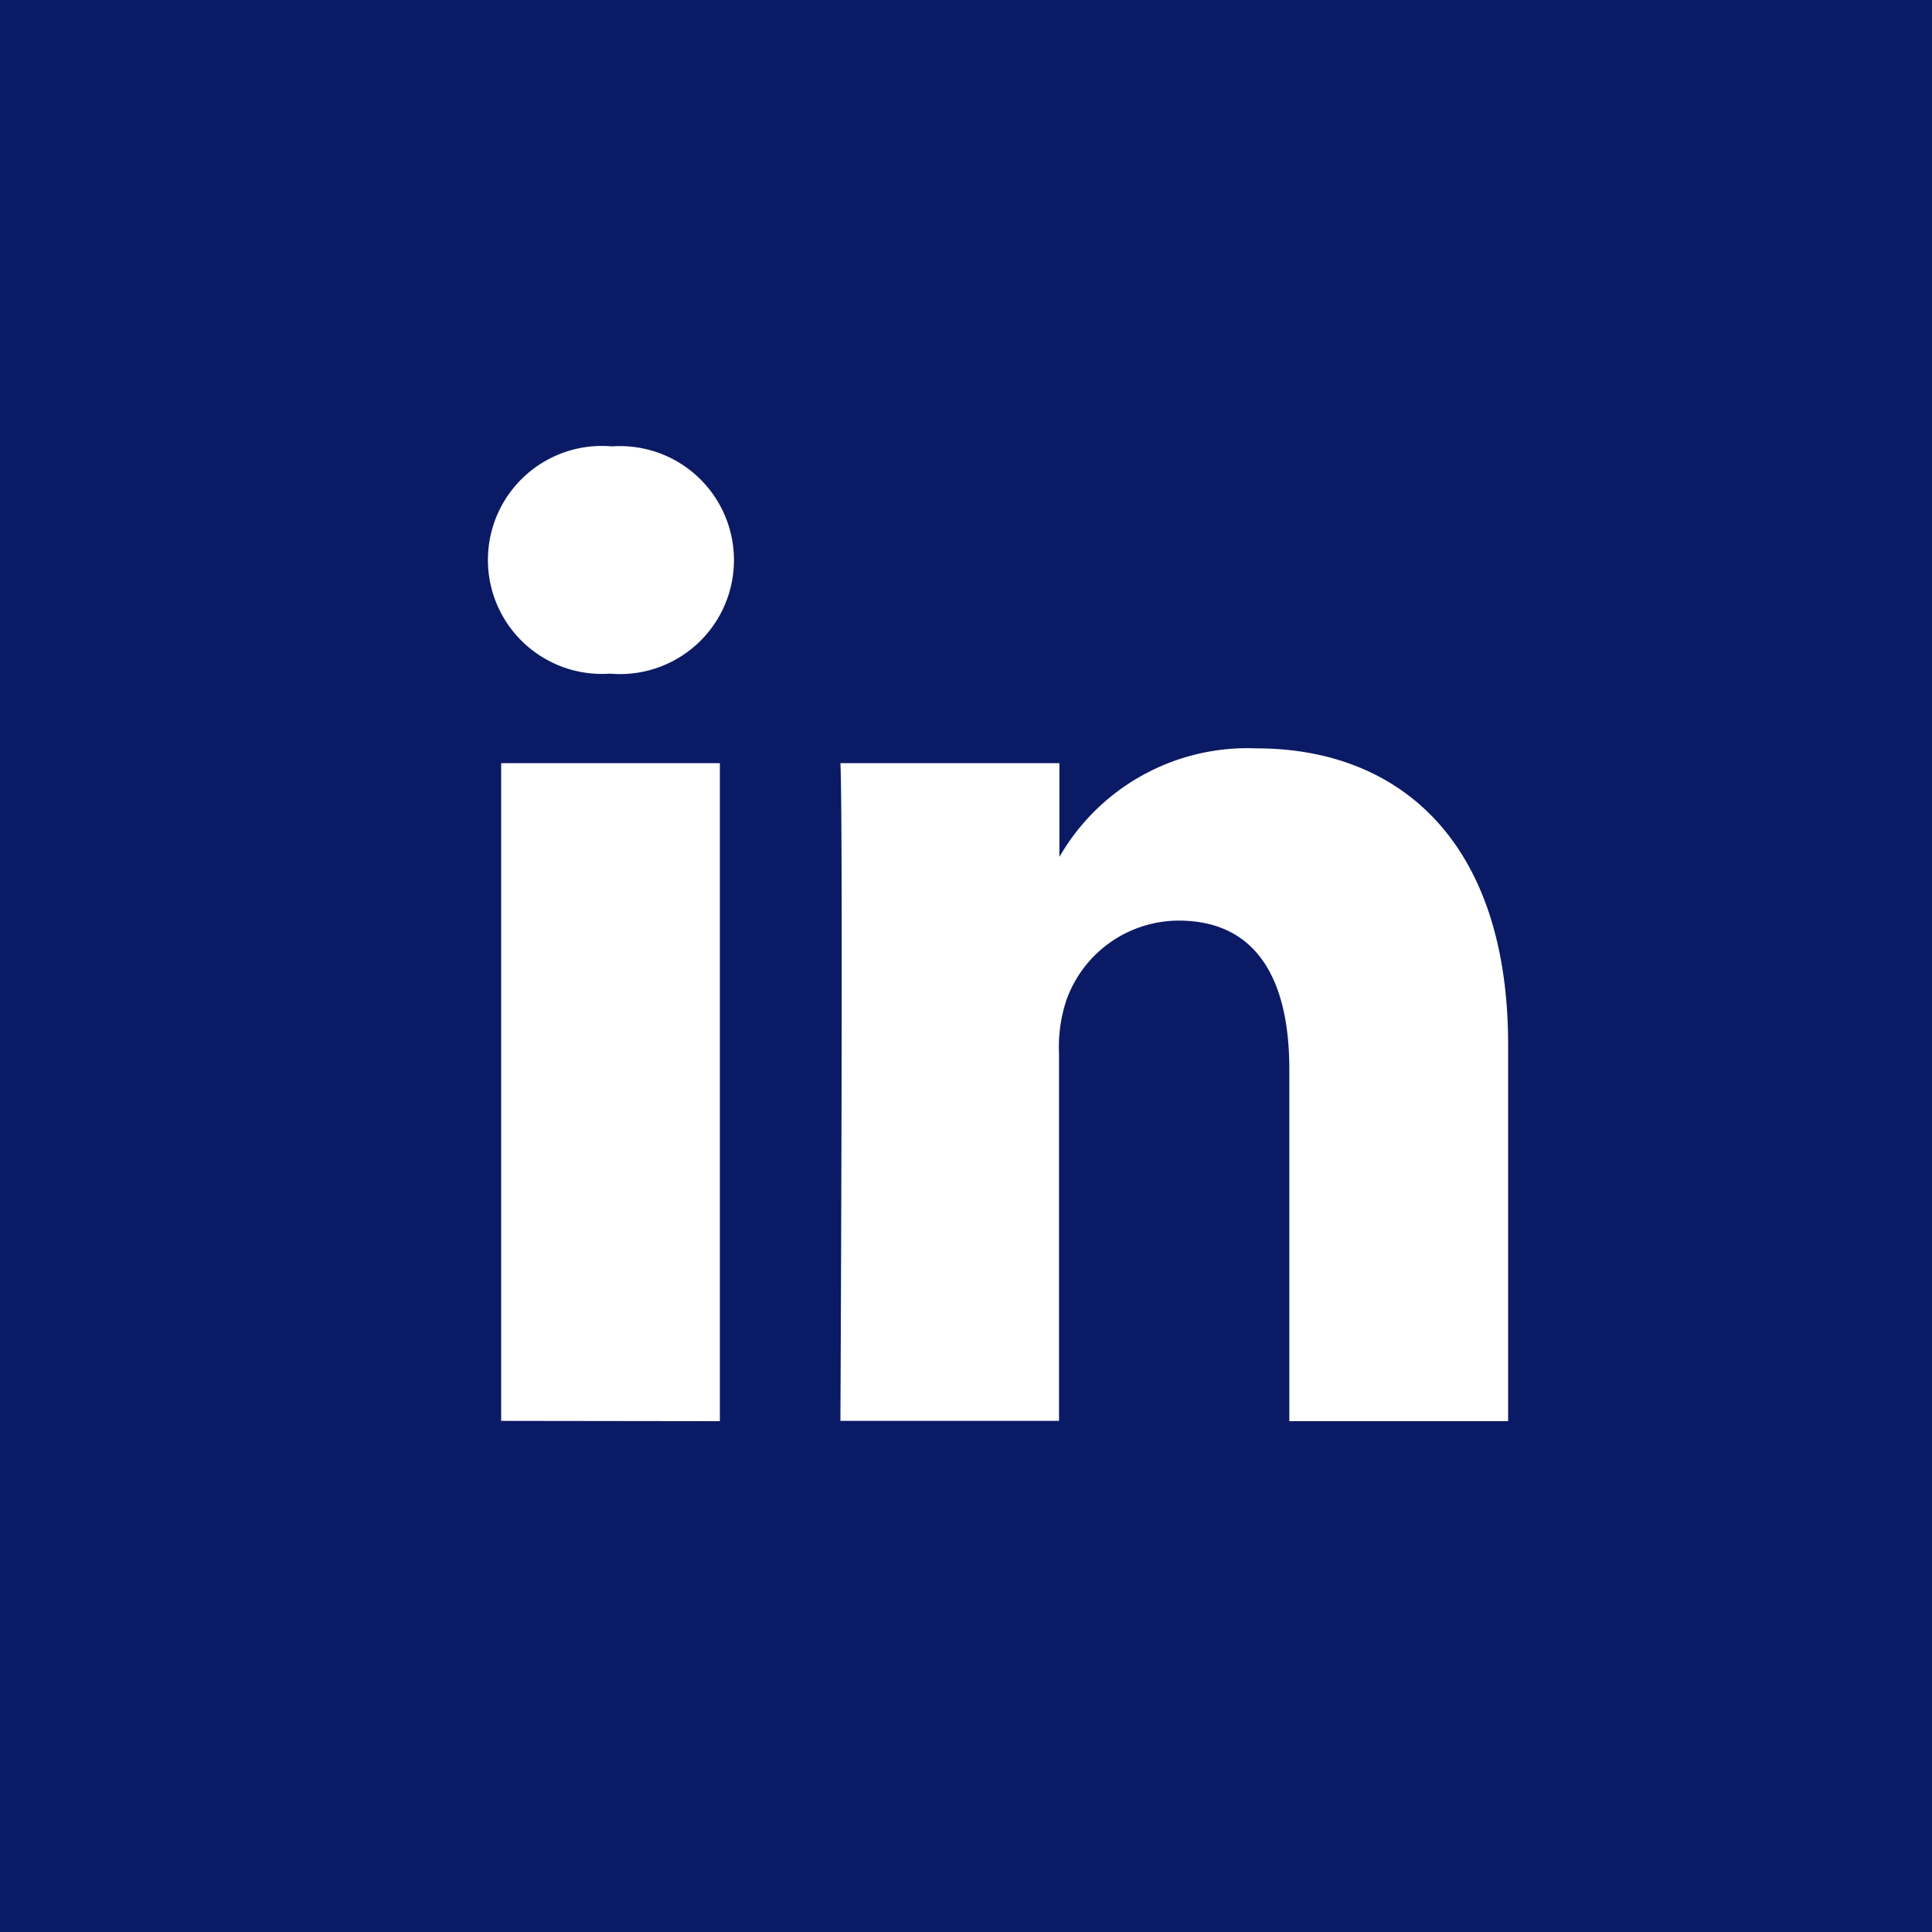 <svg xmlns="http://www.w3.org/2000/svg" width="20" height="20" viewBox="0 0 20 20">
  <path id="_107091_linkedin_square_icon" data-name="107091_linkedin_square_icon" d="M18.612,18.712v-3.9c0-2.091-1.117-3.065-2.605-3.065a2.246,2.246,0,0,0-2.04,1.124V11.9H11.7c.03.639,0,6.809,0,6.809h2.263v-3.8a1.547,1.547,0,0,1,.075-.552A1.238,1.238,0,0,1,15.2,13.53c.819,0,1.147.624,1.147,1.539v3.643ZM9.32,10.974a1.18,1.18,0,1,0,.015-2.353,1.18,1.18,0,1,0-.029,2.353Zm1.132,7.738V11.9H8.188v6.809ZM3,4H23V24H3Z" transform="translate(-3 -4)" fill="#0a1a65" fill-rule="evenodd"/>
</svg>
